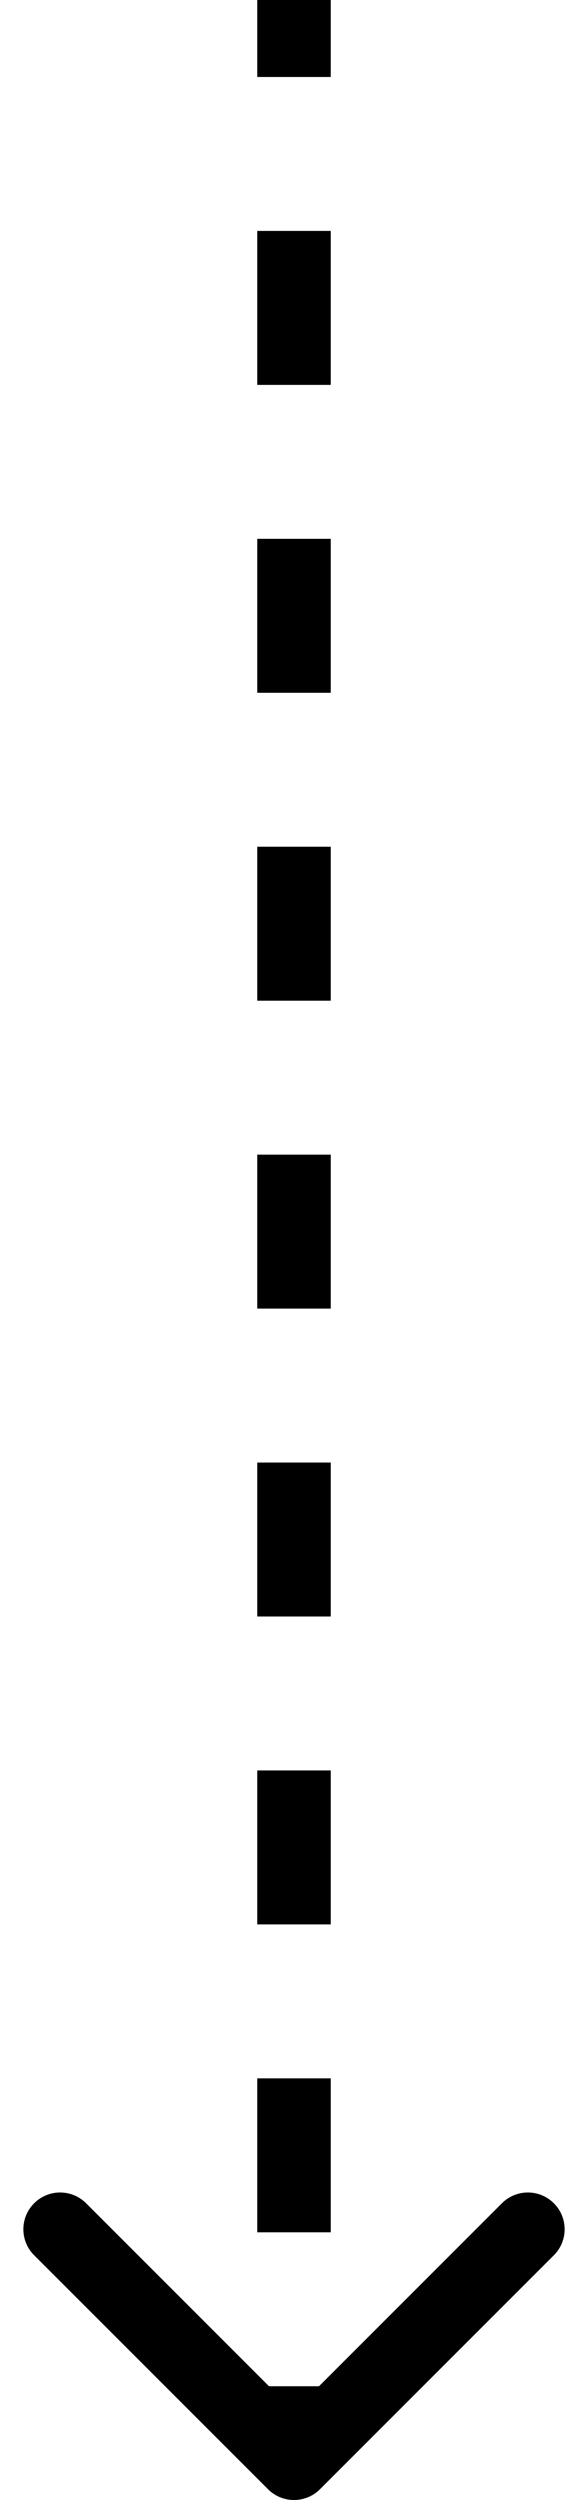 <svg width="16" height="68" viewBox="0 0 16 68" fill="none" xmlns="http://www.w3.org/2000/svg">
<path d="M7.293 67.707C7.683 68.098 8.317 68.098 8.707 67.707L15.071 61.343C15.462 60.953 15.462 60.319 15.071 59.929C14.681 59.538 14.047 59.538 13.657 59.929L8 65.586L2.343 59.929C1.953 59.538 1.319 59.538 0.929 59.929C0.538 60.319 0.538 60.953 0.929 61.343L7.293 67.707ZM8 0L7 -4.37113e-08L7 2.094L8 2.094L9 2.094L9 4.37113e-08L8 0ZM8 6.281L7 6.281L7 10.469L8 10.469L9 10.469L9 6.281L8 6.281ZM8 14.656L7 14.656L7 18.844L8 18.844L9 18.844L9 14.656L8 14.656ZM8 23.031L7 23.031L7 27.219L8 27.219L9 27.219L9 23.031L8 23.031ZM8 31.406L7 31.406L7 35.594L8 35.594L9 35.594L9 31.406L8 31.406ZM8 39.781L7 39.781L7 43.969L8 43.969L9 43.969L9 39.781L8 39.781ZM8 48.156L7 48.156L7 52.344L8 52.344L9 52.344L9 48.156L8 48.156ZM8 56.531L7 56.531L7 60.719L8 60.719L9 60.719L9 56.531L8 56.531ZM8 64.906L7 64.906L7 67L8 67L9 67L9 64.906L8 64.906ZM7.293 67.707C7.683 68.098 8.317 68.098 8.707 67.707L15.071 61.343C15.462 60.953 15.462 60.319 15.071 59.929C14.681 59.538 14.047 59.538 13.657 59.929L8 65.586L2.343 59.929C1.953 59.538 1.319 59.538 0.929 59.929C0.538 60.319 0.538 60.953 0.929 61.343L7.293 67.707ZM8 0L7 -4.37113e-08L7 2.094L8 2.094L9 2.094L9 4.37113e-08L8 0ZM8 6.281L7 6.281L7 10.469L8 10.469L9 10.469L9 6.281L8 6.281ZM8 14.656L7 14.656L7 18.844L8 18.844L9 18.844L9 14.656L8 14.656ZM8 23.031L7 23.031L7 27.219L8 27.219L9 27.219L9 23.031L8 23.031ZM8 31.406L7 31.406L7 35.594L8 35.594L9 35.594L9 31.406L8 31.406ZM8 39.781L7 39.781L7 43.969L8 43.969L9 43.969L9 39.781L8 39.781ZM8 48.156L7 48.156L7 52.344L8 52.344L9 52.344L9 48.156L8 48.156ZM8 56.531L7 56.531L7 60.719L8 60.719L9 60.719L9 56.531L8 56.531ZM8 64.906L7 64.906L7 67L8 67L9 67L9 64.906L8 64.906Z" fill="black"/>
</svg>
